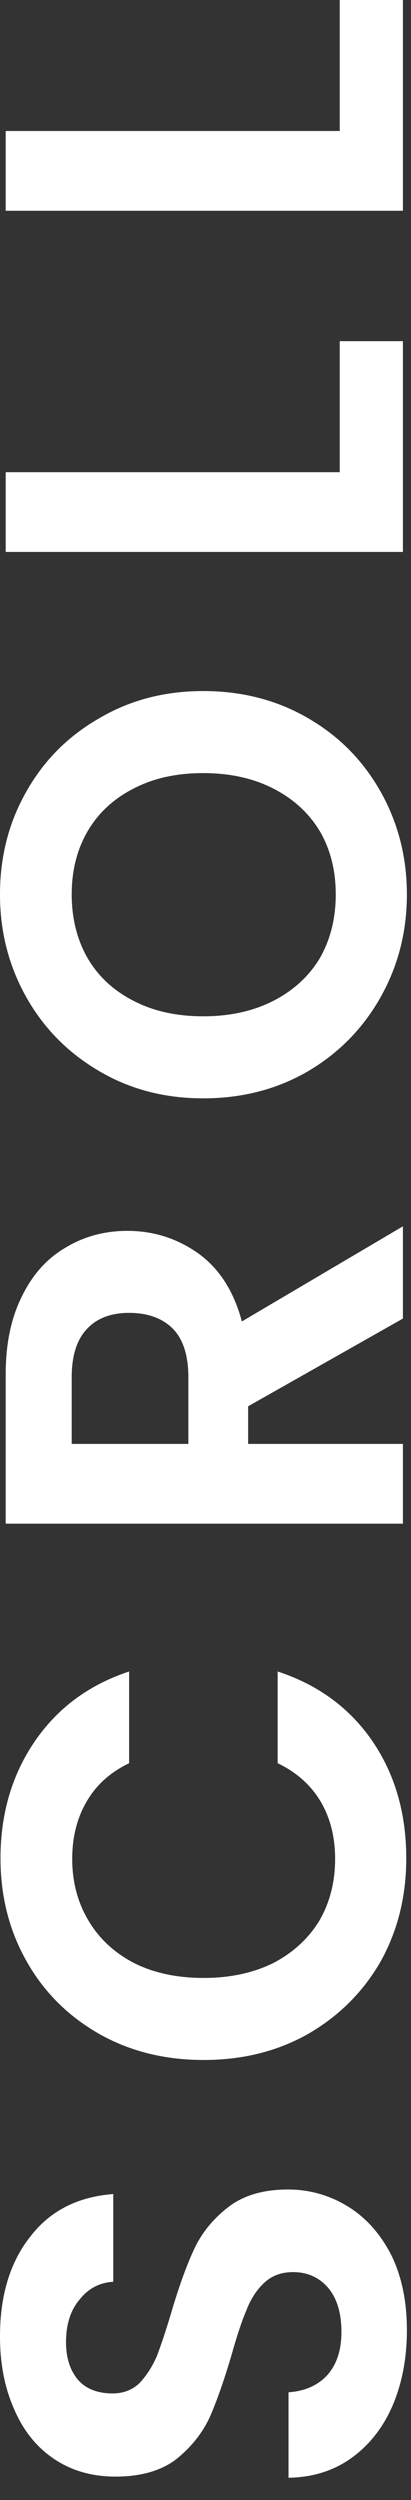 <svg width="13" height="79" viewBox="0 0 13 79" fill="none" xmlns="http://www.w3.org/2000/svg"><rect x="0" y="0" width="13" height="79" fill="#333333" stroke="none"/><path d="M10.746 4.14L10.746 0L12.744 0L12.744 6.66L0.18 6.66L0.18 4.14L10.746 4.14Z" fill="white"/><path d="M10.746 14.921L10.746 10.781L12.744 10.781L12.744 17.441L0.18 17.441L0.18 14.921L10.746 14.921Z" fill="white"/><path d="M12.87 28.263C12.87 29.439 12.594 30.519 12.042 31.503C11.49 32.487 10.728 33.267 9.756 33.843C8.772 34.419 7.662 34.707 6.426 34.707C5.202 34.707 4.104 34.419 3.132 33.843C2.148 33.267 1.38 32.487 0.828 31.503C0.276 30.519 -2.30272e-07 29.439 -2.81676e-07 28.263C-3.33605e-07 27.075 0.276 25.995 0.828 25.023C1.38 24.039 2.148 23.265 3.132 22.701C4.104 22.125 5.202 21.837 6.426 21.837C7.662 21.837 8.772 22.125 9.756 22.701C10.728 23.265 11.49 24.039 12.042 25.023C12.594 26.007 12.87 27.087 12.87 28.263ZM10.62 28.263C10.62 27.507 10.452 26.841 10.116 26.265C9.768 25.689 9.276 25.239 8.64 24.915C8.004 24.591 7.266 24.429 6.426 24.429C5.586 24.429 4.854 24.591 4.23 24.915C3.594 25.239 3.108 25.689 2.772 26.265C2.436 26.841 2.268 27.507 2.268 28.263C2.268 29.019 2.436 29.691 2.772 30.279C3.108 30.855 3.594 31.305 4.23 31.629C4.854 31.953 5.586 32.115 6.426 32.115C7.266 32.115 8.004 31.953 8.64 31.629C9.276 31.305 9.768 30.855 10.116 30.279C10.452 29.691 10.62 29.019 10.62 28.263Z" fill="white"/><path d="M12.744 41.666L7.848 44.438L7.848 45.627L12.744 45.627L12.744 48.147L0.18 48.147L0.18 43.431C0.18 42.459 0.354 41.63 0.702 40.947C1.038 40.263 1.5 39.752 2.088 39.416C2.664 39.069 3.312 38.895 4.032 38.895C4.86 38.895 5.61 39.135 6.282 39.614C6.942 40.094 7.398 40.809 7.65 41.757L12.744 38.751L12.744 41.666ZM5.958 45.627L5.958 43.52C5.958 42.837 5.796 42.327 5.472 41.99C5.136 41.654 4.674 41.486 4.086 41.486C3.51 41.486 3.066 41.654 2.754 41.99C2.43 42.327 2.268 42.837 2.268 43.52L2.268 45.627L5.958 45.627Z" fill="white"/><path d="M6.442 65.094C5.206 65.094 4.102 64.818 3.13 64.266C2.146 63.702 1.384 62.94 0.844 61.98C0.292 61.008 0.016 59.922 0.016 58.722C0.016 57.318 0.376 56.088 1.096 55.032C1.816 53.976 2.812 53.238 4.084 52.818L4.084 55.716C3.484 56.004 3.034 56.412 2.734 56.94C2.434 57.456 2.284 58.056 2.284 58.74C2.284 59.472 2.458 60.126 2.806 60.702C3.142 61.266 3.622 61.71 4.246 62.034C4.87 62.346 5.602 62.502 6.442 62.502C7.27 62.502 8.002 62.346 8.638 62.034C9.262 61.71 9.748 61.266 10.096 60.702C10.432 60.126 10.6 59.472 10.6 58.74C10.6 58.056 10.45 57.456 10.15 56.94C9.838 56.412 9.382 56.004 8.782 55.716L8.782 52.818C10.066 53.238 11.068 53.976 11.788 55.032C12.496 56.076 12.85 57.306 12.85 58.722C12.85 59.922 12.58 61.008 12.04 61.98C11.488 62.94 10.726 63.702 9.754 64.266C8.782 64.818 7.678 65.094 6.442 65.094Z" fill="white"/><path d="M12.87 73.633C12.87 74.509 12.72 75.301 12.42 76.009C12.12 76.705 11.688 77.257 11.124 77.665C10.56 78.073 9.894 78.283 9.126 78.295L9.126 75.595C9.642 75.559 10.05 75.379 10.35 75.055C10.65 74.719 10.8 74.263 10.8 73.687C10.8 73.099 10.662 72.637 10.386 72.301C10.098 71.965 9.726 71.797 9.27 71.797C8.898 71.797 8.592 71.911 8.352 72.139C8.112 72.367 7.926 72.655 7.794 73.003C7.65 73.339 7.494 73.807 7.326 74.407C7.086 75.223 6.852 75.889 6.624 76.405C6.384 76.909 6.03 77.347 5.562 77.719C5.082 78.079 4.446 78.259 3.654 78.259C2.91 78.259 2.262 78.073 1.71 77.701C1.158 77.329 0.738 76.807 0.45 76.135C0.15 75.463 -1.57361e-07 74.695 -1.95128e-07 73.831C-2.51778e-07 72.535 0.318 71.485 0.954 70.681C1.578 69.865 2.454 69.415 3.582 69.331L3.582 72.103C3.15 72.127 2.796 72.313 2.52 72.661C2.232 72.997 2.088 73.447 2.088 74.011C2.088 74.503 2.214 74.899 2.466 75.199C2.718 75.487 3.084 75.631 3.564 75.631C3.9 75.631 4.182 75.523 4.41 75.307C4.626 75.079 4.806 74.803 4.95 74.479C5.082 74.143 5.238 73.675 5.418 73.075C5.658 72.259 5.898 71.593 6.138 71.077C6.378 70.561 6.738 70.117 7.218 69.745C7.698 69.373 8.328 69.187 9.108 69.187C9.78 69.187 10.404 69.361 10.98 69.709C11.556 70.057 12.018 70.567 12.366 71.239C12.702 71.911 12.87 72.709 12.87 73.633Z" fill="white"/></svg>